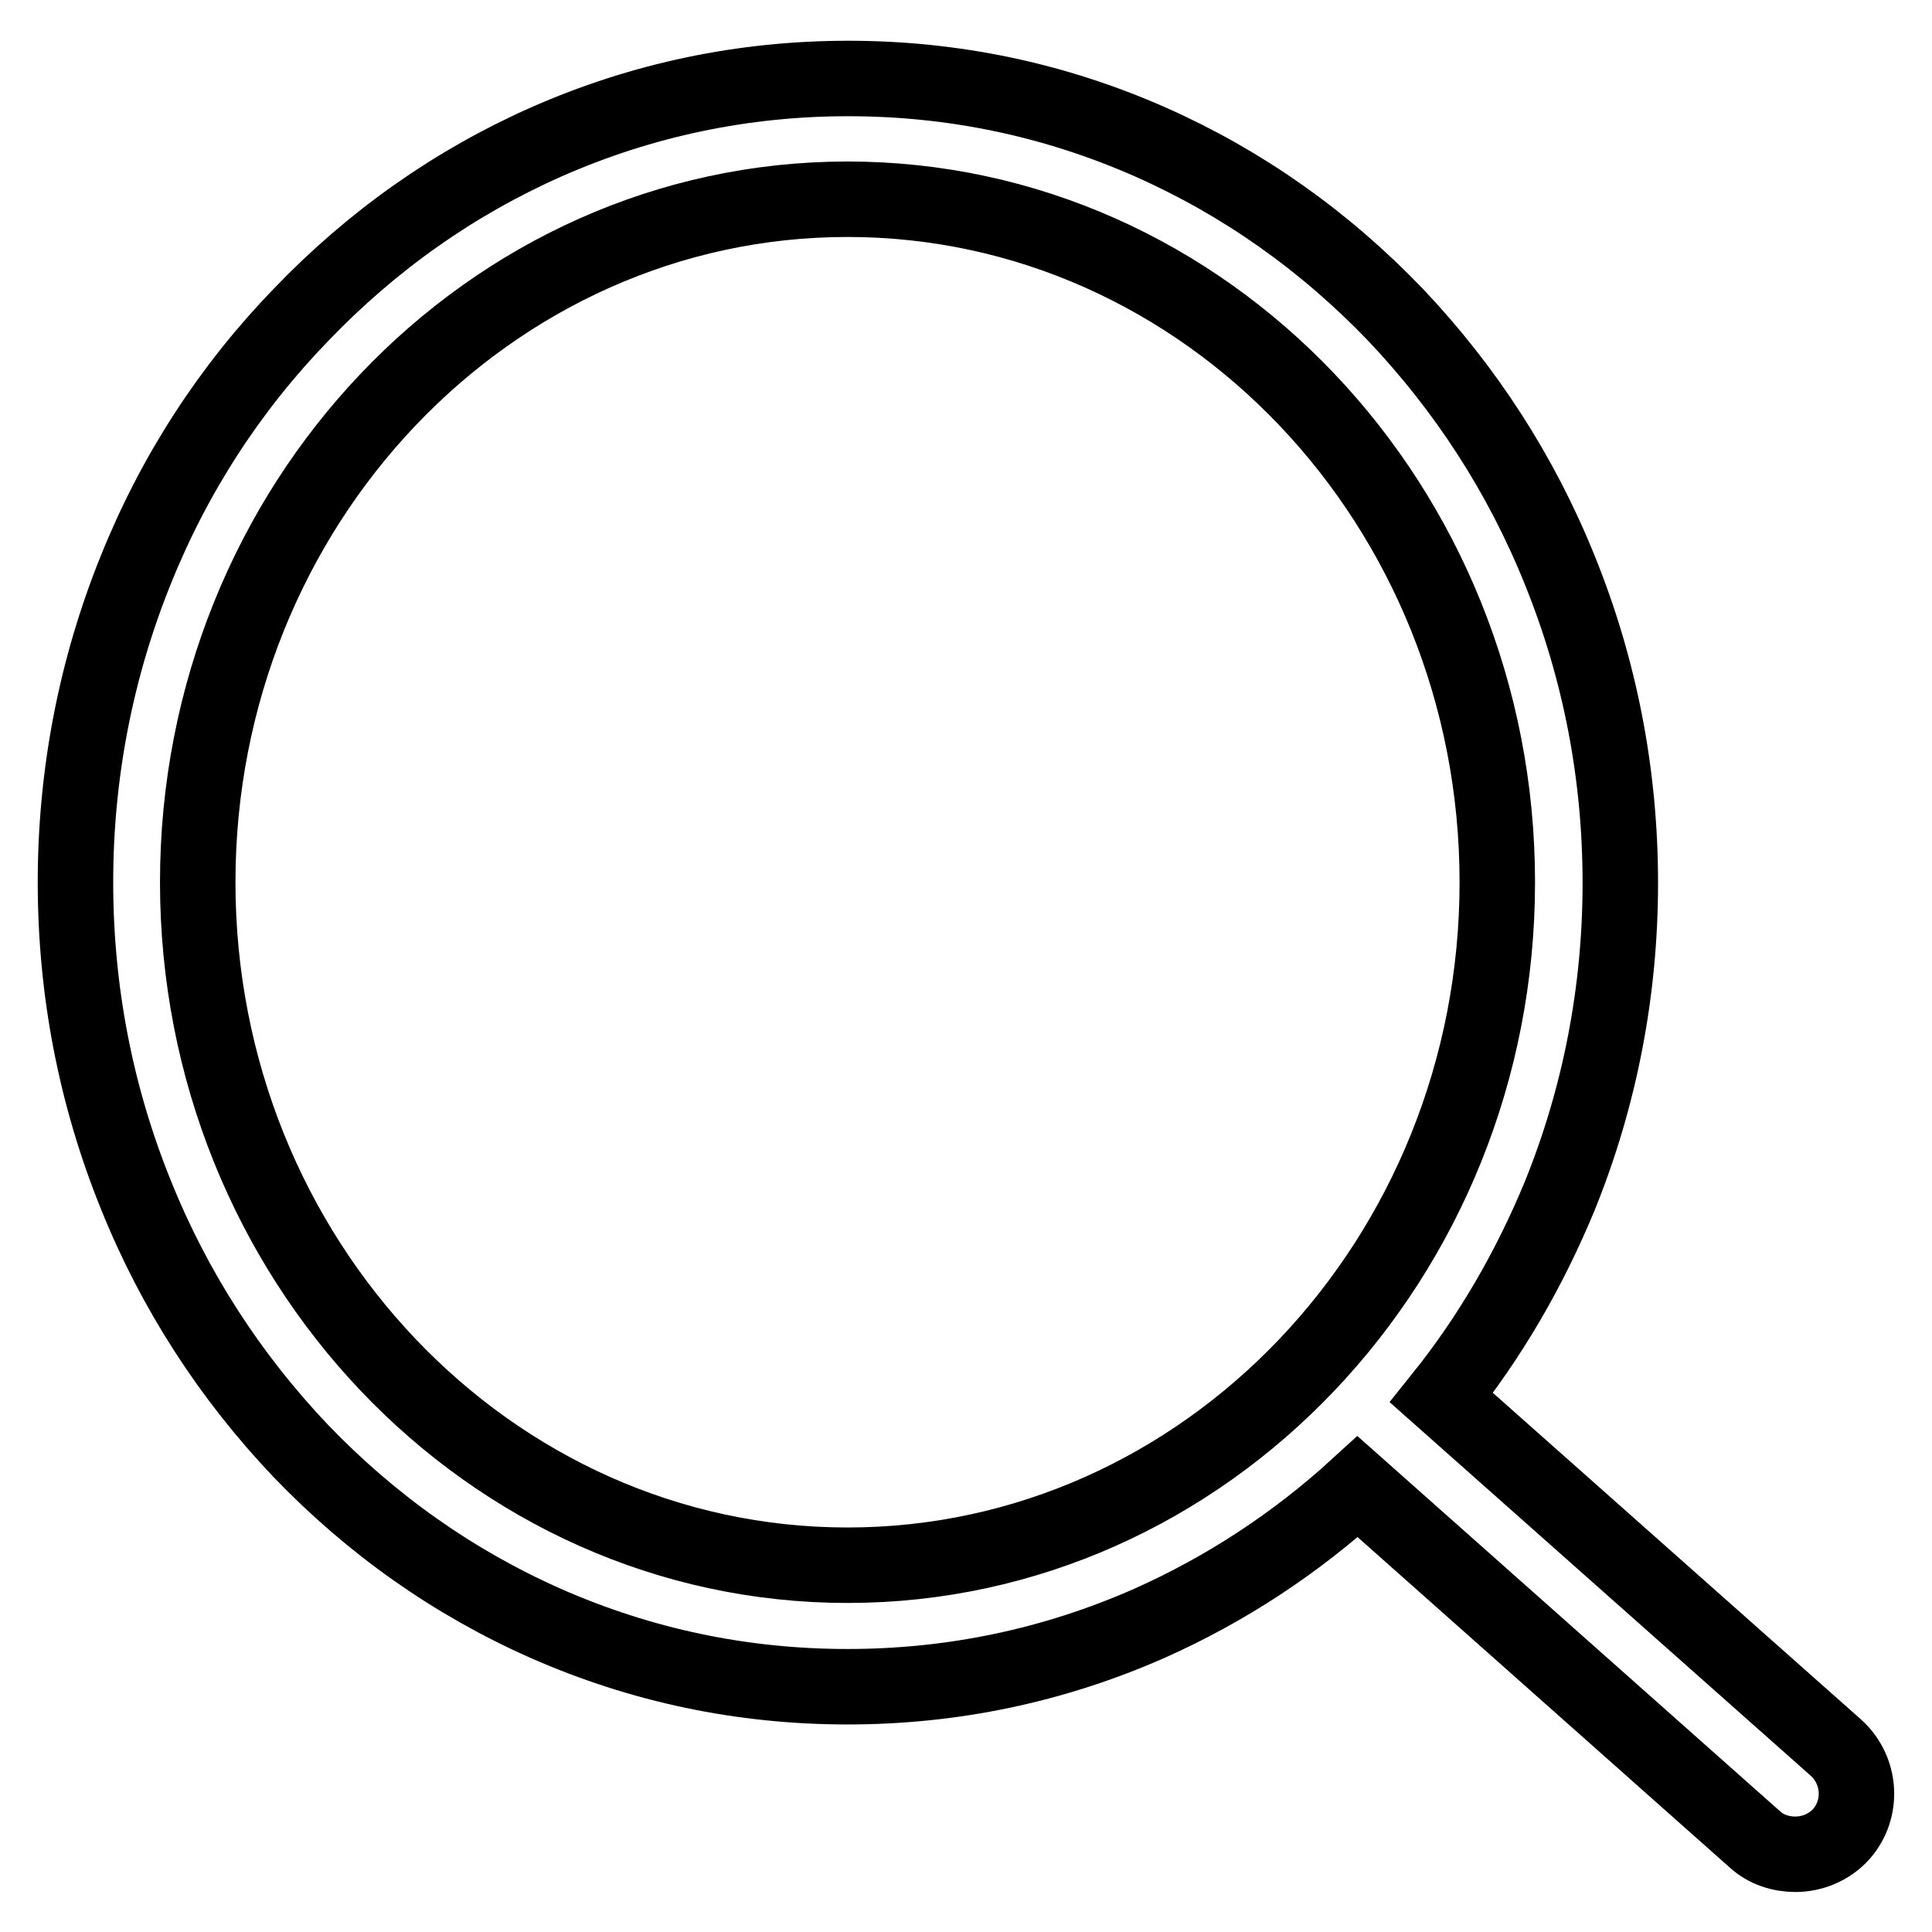 <?xml version="1.0" encoding="utf-8"?>
<!-- Svg Vector Icons : http://www.onlinewebfonts.com/icon -->
<!DOCTYPE svg PUBLIC "-//W3C//DTD SVG 1.1//EN" "http://www.w3.org/Graphics/SVG/1.1/DTD/svg11.dtd">
<svg version="1.1" xmlns="http://www.w3.org/2000/svg" xmlns:xlink="http://www.w3.org/1999/xlink" x="0px" y="0px" viewBox="0 0 256 256" enable-background="new 0 0 256 256" xml:space="preserve">
<g> <path stroke-width="10" fill-opacity="0" stroke="#000000"  d="M243.3,231.6L191,185.2c6.5-8.1,11.7-17.1,15.7-26.8c5.3-13.1,8-27.1,8-41.4c0-14.4-2.7-28.3-8-41.4 c-5.1-12.7-12.5-24.1-21.8-33.9c-9.4-9.8-20.3-17.5-32.5-22.9c-12.7-5.6-26.1-8.4-40-8.4c-13.9,0-27.3,2.8-40,8.4 c-12.2,5.4-23.1,13.1-32.5,22.9C30.5,51.4,23.1,62.8,18,75.5c-5.3,13.1-8,27.1-8,41.4c0,14.4,2.7,28.3,8,41.4 c5.1,12.7,12.5,24.1,21.8,33.9c9.4,9.8,20.3,17.5,32.5,22.9c12.7,5.6,26.1,8.4,40,8.4c13.9,0,27.3-2.8,40-8.4 c10.1-4.5,19.4-10.6,27.6-18.1l52.6,46.7c1.5,1.4,3.5,2,5.4,2c2.2,0,4.5-0.9,6.1-2.7C246.9,239.7,246.6,234.6,243.3,231.6z  M112.3,207.4c-47.5,0-86.1-40.6-86.1-90.5c0-49.9,38.6-90.5,86.1-90.5c47.5,0,86.1,40.6,86.1,90.5 C198.4,166.8,159.8,207.4,112.3,207.4z"/></g>
</svg>